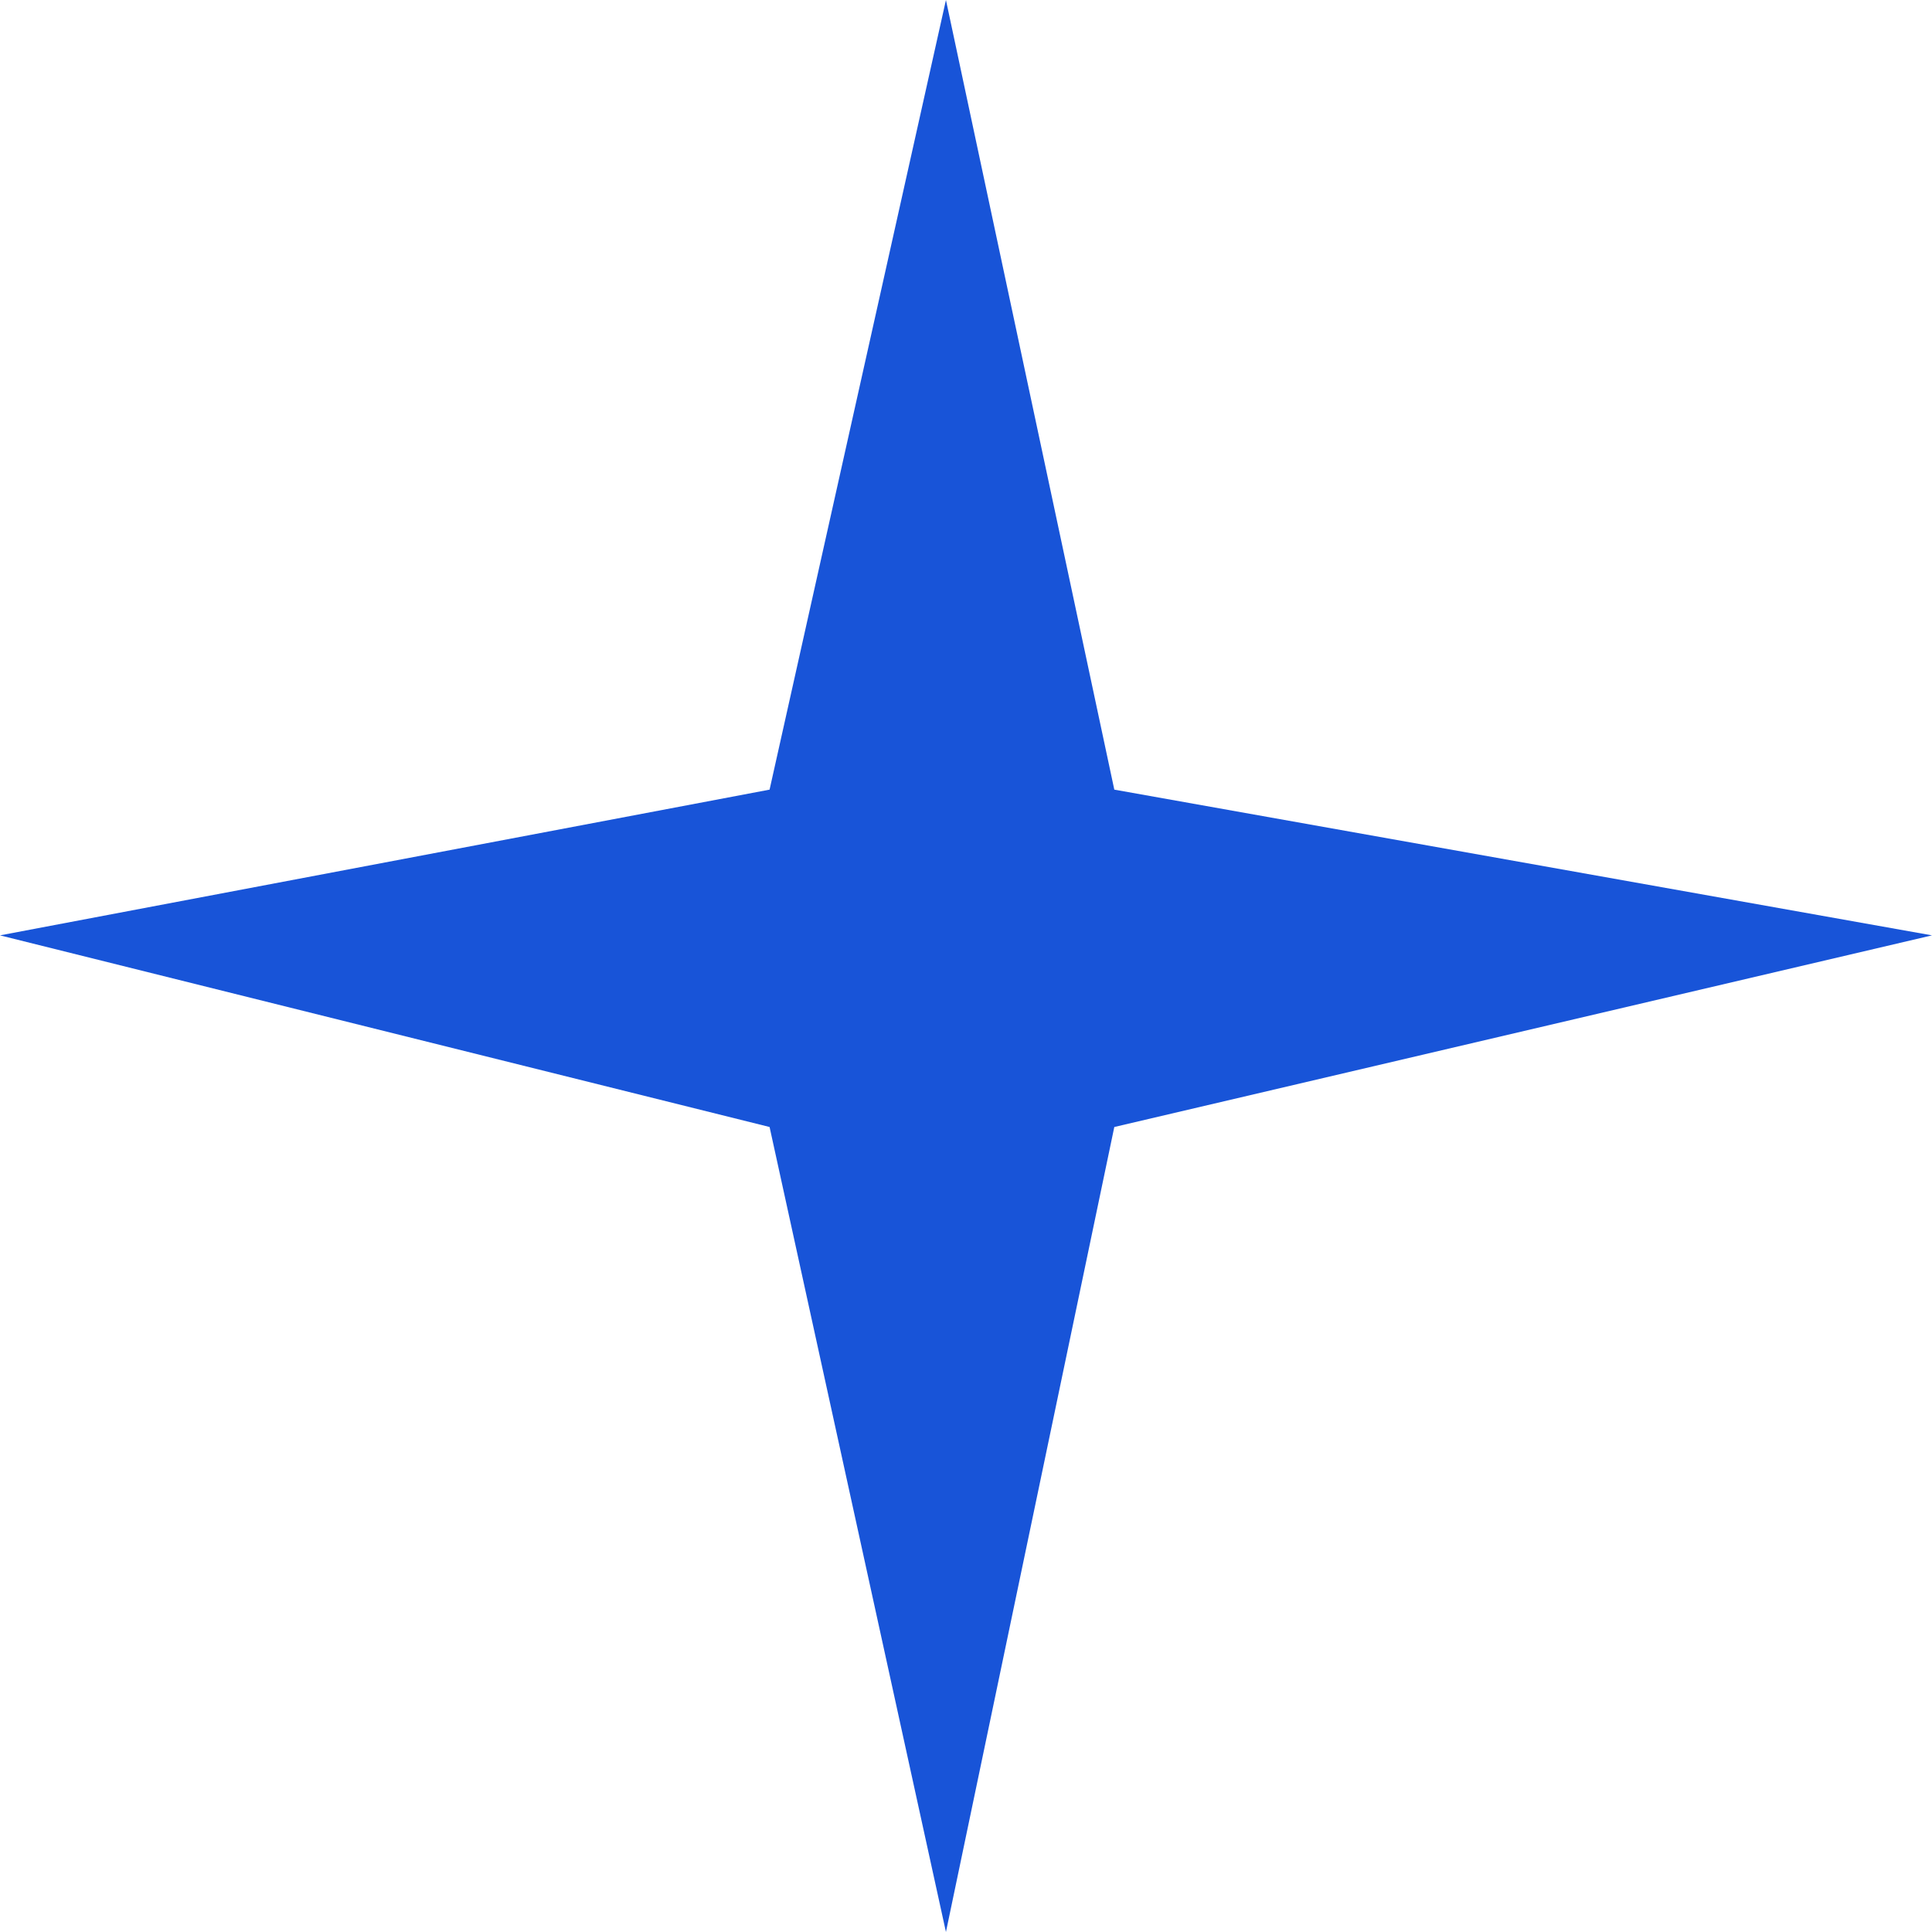 <?xml version="1.0" encoding="UTF-8"?> <svg xmlns="http://www.w3.org/2000/svg" width="21" height="21" viewBox="0 0 21 21" fill="none"><path d="M10.282 0L12.112 8.583L21 10.167L12.112 12.25L10.282 21L8.365 12.25L-1.90735e-06 10.167L8.365 8.583L10.282 0Z" fill="#1854D8"></path></svg> 